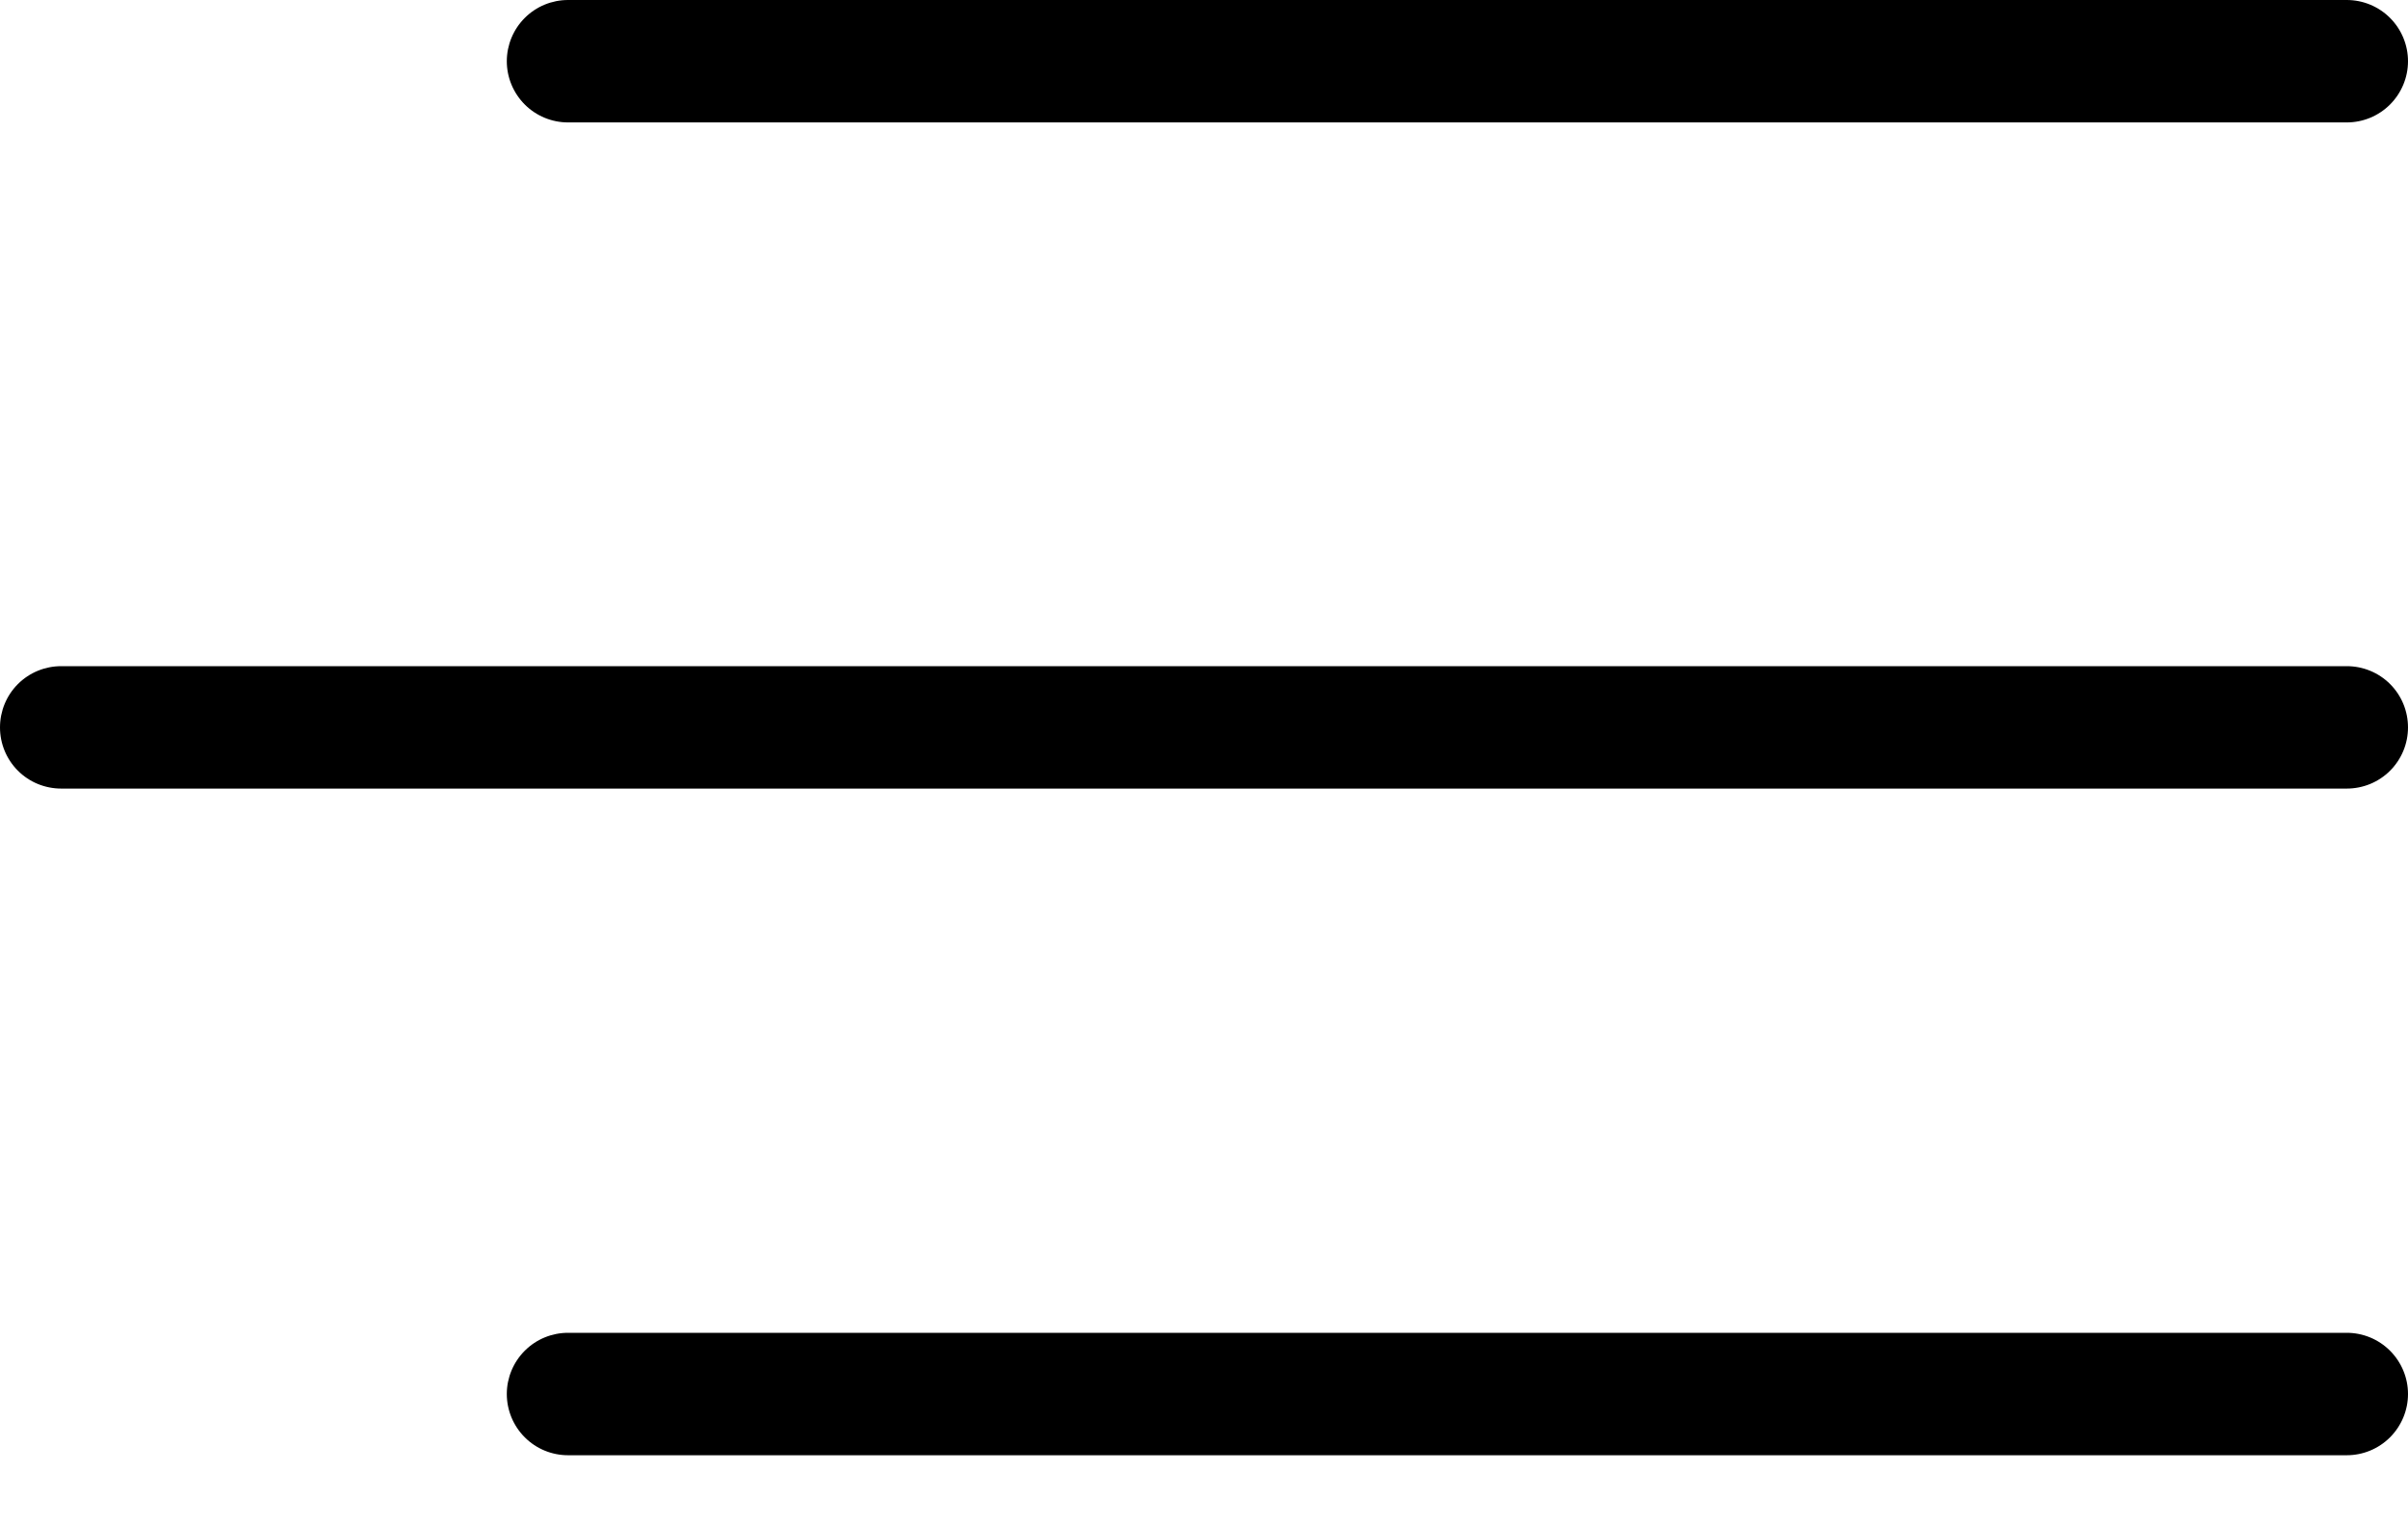 <svg width="30" height="19" viewBox="0 0 30 19" fill="none" xmlns="http://www.w3.org/2000/svg">
<path d="M29.237 8.298H0.763C0.56 8.298 0.366 8.378 0.223 8.521C0.08 8.664 0 8.858 0 9.061C0 9.263 0.08 9.457 0.223 9.6C0.366 9.743 0.56 9.823 0.763 9.823H29.237C29.44 9.823 29.634 9.743 29.777 9.6C29.92 9.457 30 9.263 30 9.061C30 8.858 29.92 8.664 29.777 8.521C29.634 8.378 29.44 8.298 29.237 8.298Z" fill="black"/>
<path d="M7.077 1.525H29.237C29.439 1.525 29.633 1.445 29.776 1.302C29.919 1.159 30 0.965 30 0.763C30 0.56 29.919 0.366 29.776 0.223C29.633 0.08 29.439 0 29.237 0H7.077C6.875 0 6.681 0.08 6.538 0.223C6.395 0.366 6.314 0.56 6.314 0.763C6.314 0.965 6.395 1.159 6.538 1.302C6.681 1.445 6.875 1.525 7.077 1.525Z" fill="black"/>
<path d="M7.077 18.127H29.237C29.439 18.127 29.633 18.047 29.776 17.904C29.919 17.761 30 17.567 30 17.364C30 17.162 29.919 16.968 29.776 16.825C29.633 16.682 29.439 16.602 29.237 16.602H7.077C6.875 16.602 6.681 16.682 6.538 16.825C6.395 16.968 6.314 17.162 6.314 17.364C6.314 17.567 6.395 17.761 6.538 17.904C6.681 18.047 6.875 18.127 7.077 18.127Z" fill="black"/>
</svg>
